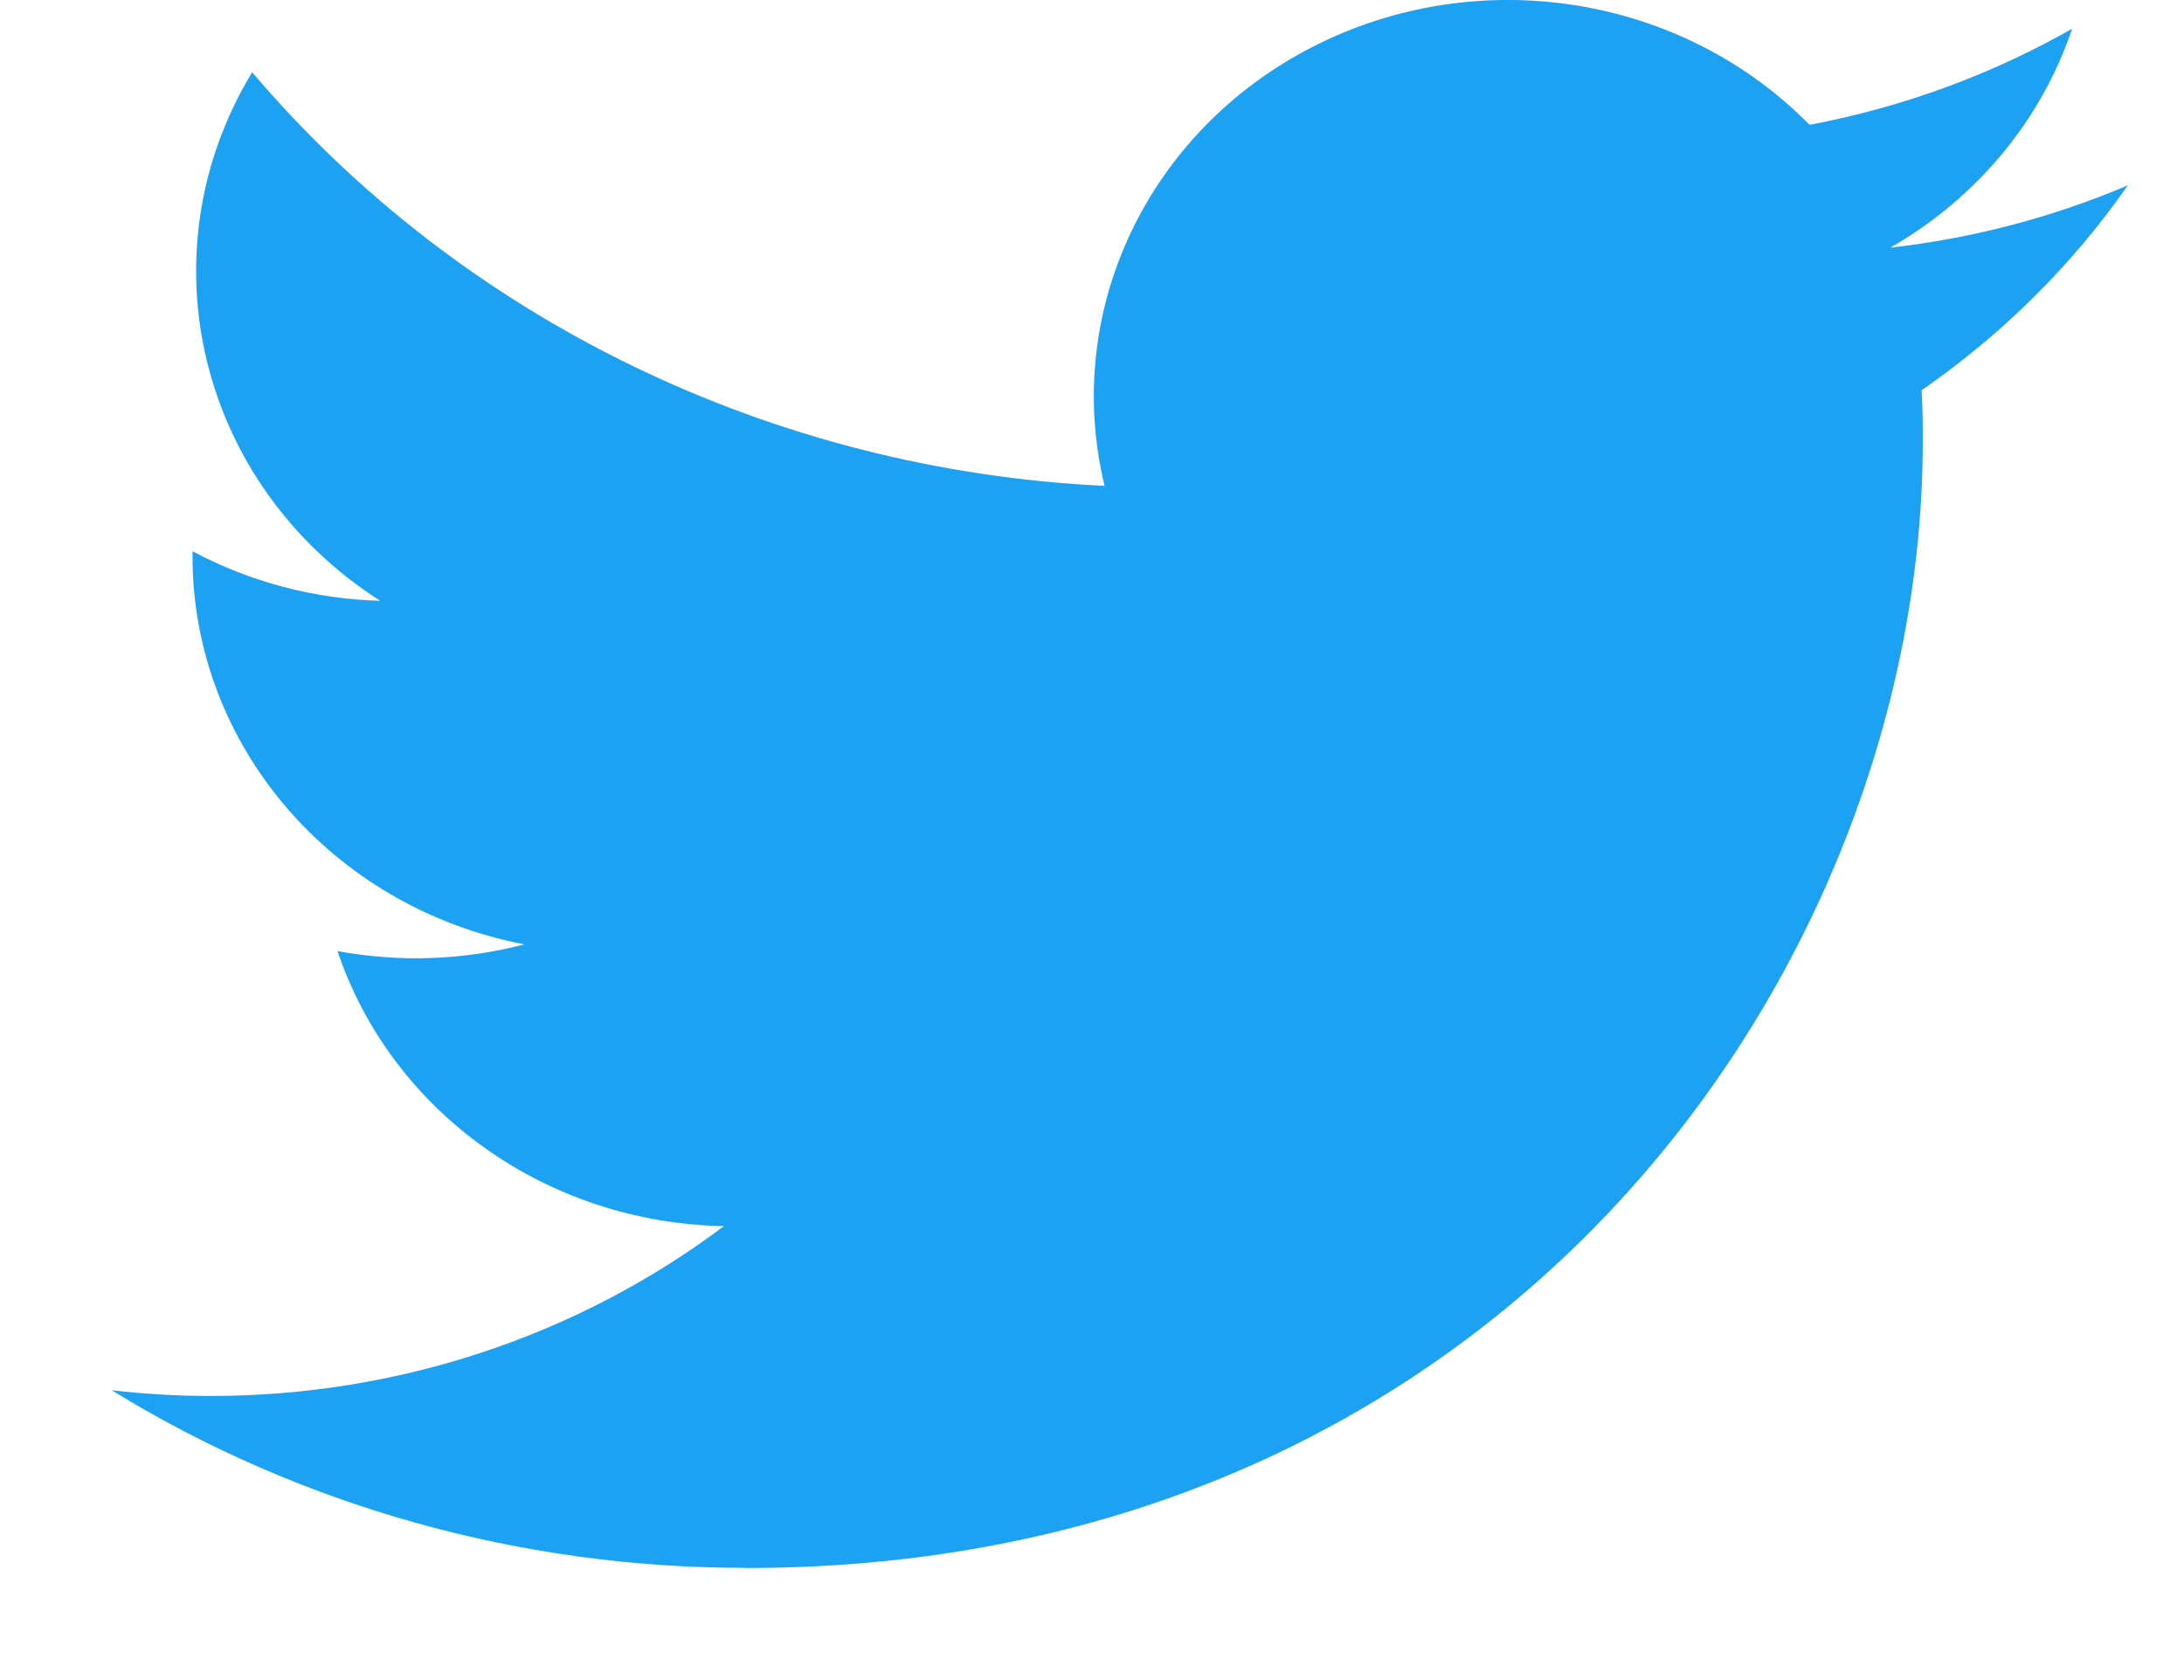 <svg height="10" viewBox="0 0 13 10" width="13" xmlns="http://www.w3.org/2000/svg"><path d="m10.44 17.333c4.528 0 7.005-3.591 7.005-6.705 0-.102 0-.204-.007-.305.482-.334.898-.747 1.228-1.22-.449.191-.926.316-1.414.371.514-.295.899-.758 1.082-1.303-.483.275-1.012.468-1.563.572-.763-.777-1.976-.967-2.958-.464-.982.503-1.49 1.574-1.238 2.613-1.98-.095-3.824-.99-5.074-2.462-.653 1.077-.32 2.454.762 3.146-.392-.011-.775-.112-1.117-.295v.03c0 1.122.826 2.088 1.975 2.31-.362.095-.743.108-1.112.04.323.96 1.247 1.618 2.3 1.637-.872.656-1.949 1.012-3.058 1.011-.196-0-.392-.012-.586-.034 1.126.692 2.436 1.058 3.774 1.057" fill="#1DA1F2" fill-rule="evenodd" transform="translate(-6 -8)"/></svg>
